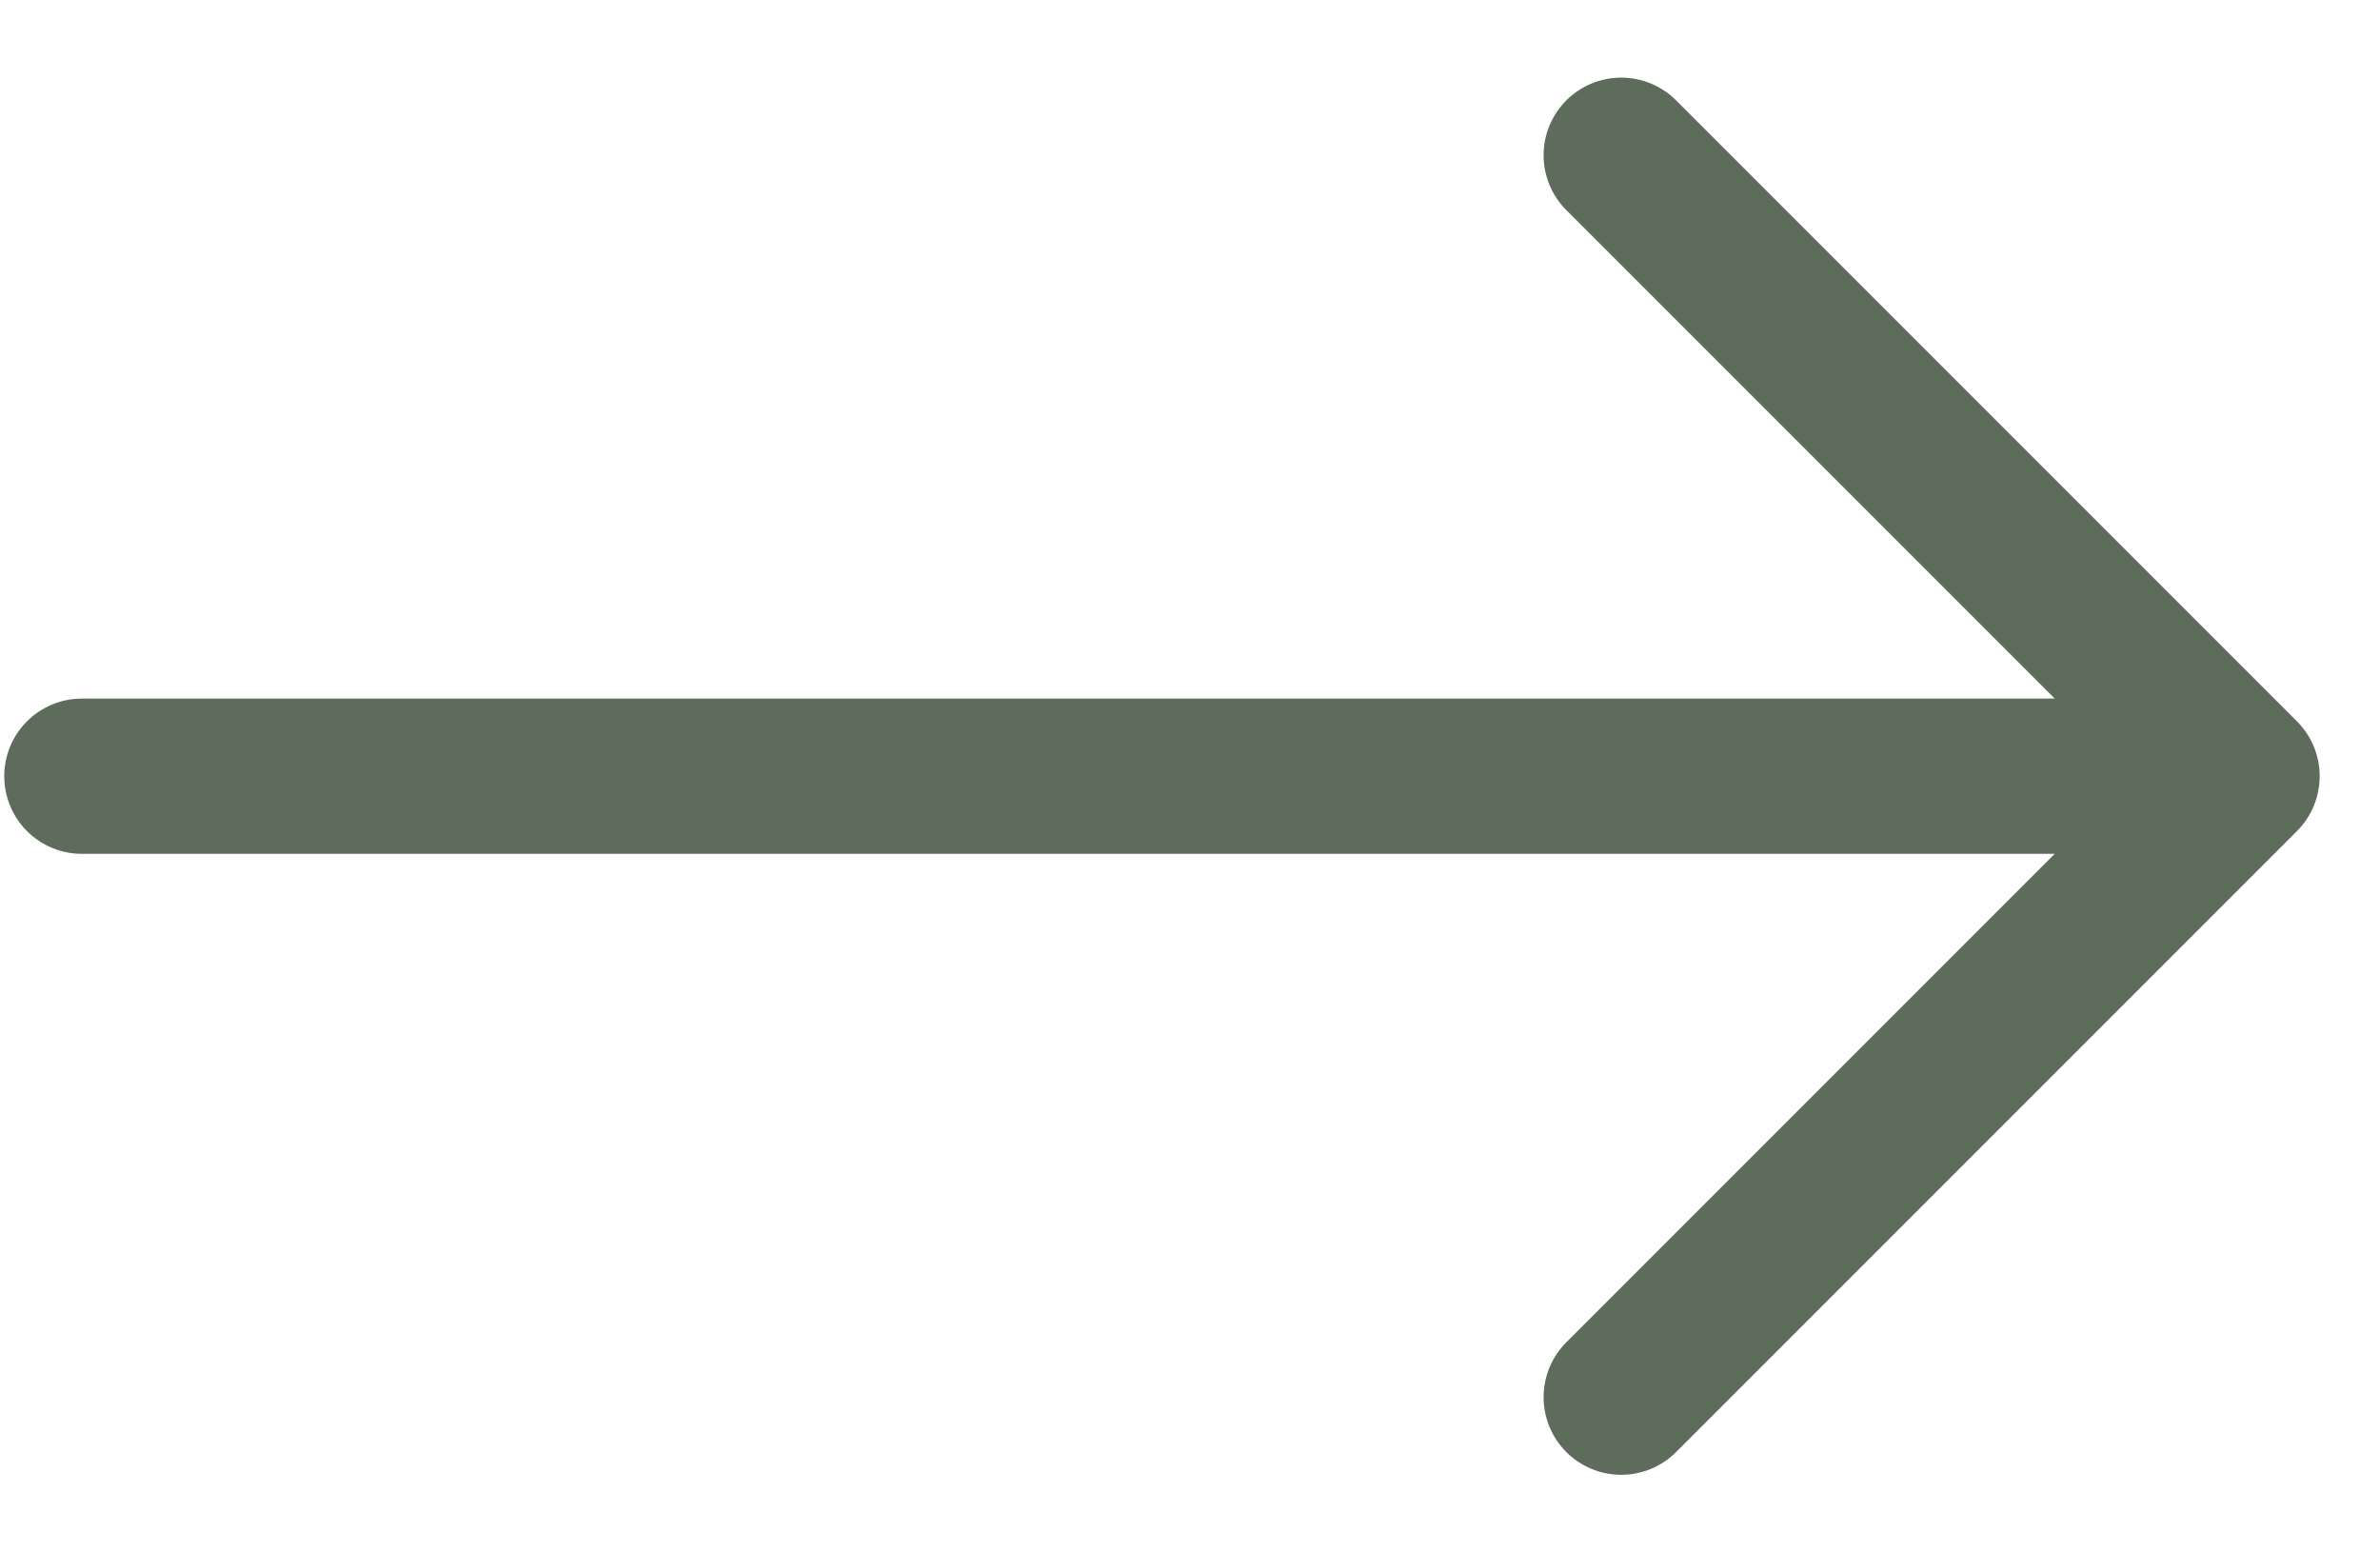<svg width="23" height="15" viewBox="0 0 23 15" fill="none" xmlns="http://www.w3.org/2000/svg">
<path d="M0.791 7.5H21.667M21.667 7.5L15.667 1.5M21.667 7.5L15.667 13.5" stroke="#5E6C5B" stroke-width="1.5" stroke-linecap="round" stroke-linejoin="round"/>
</svg>
